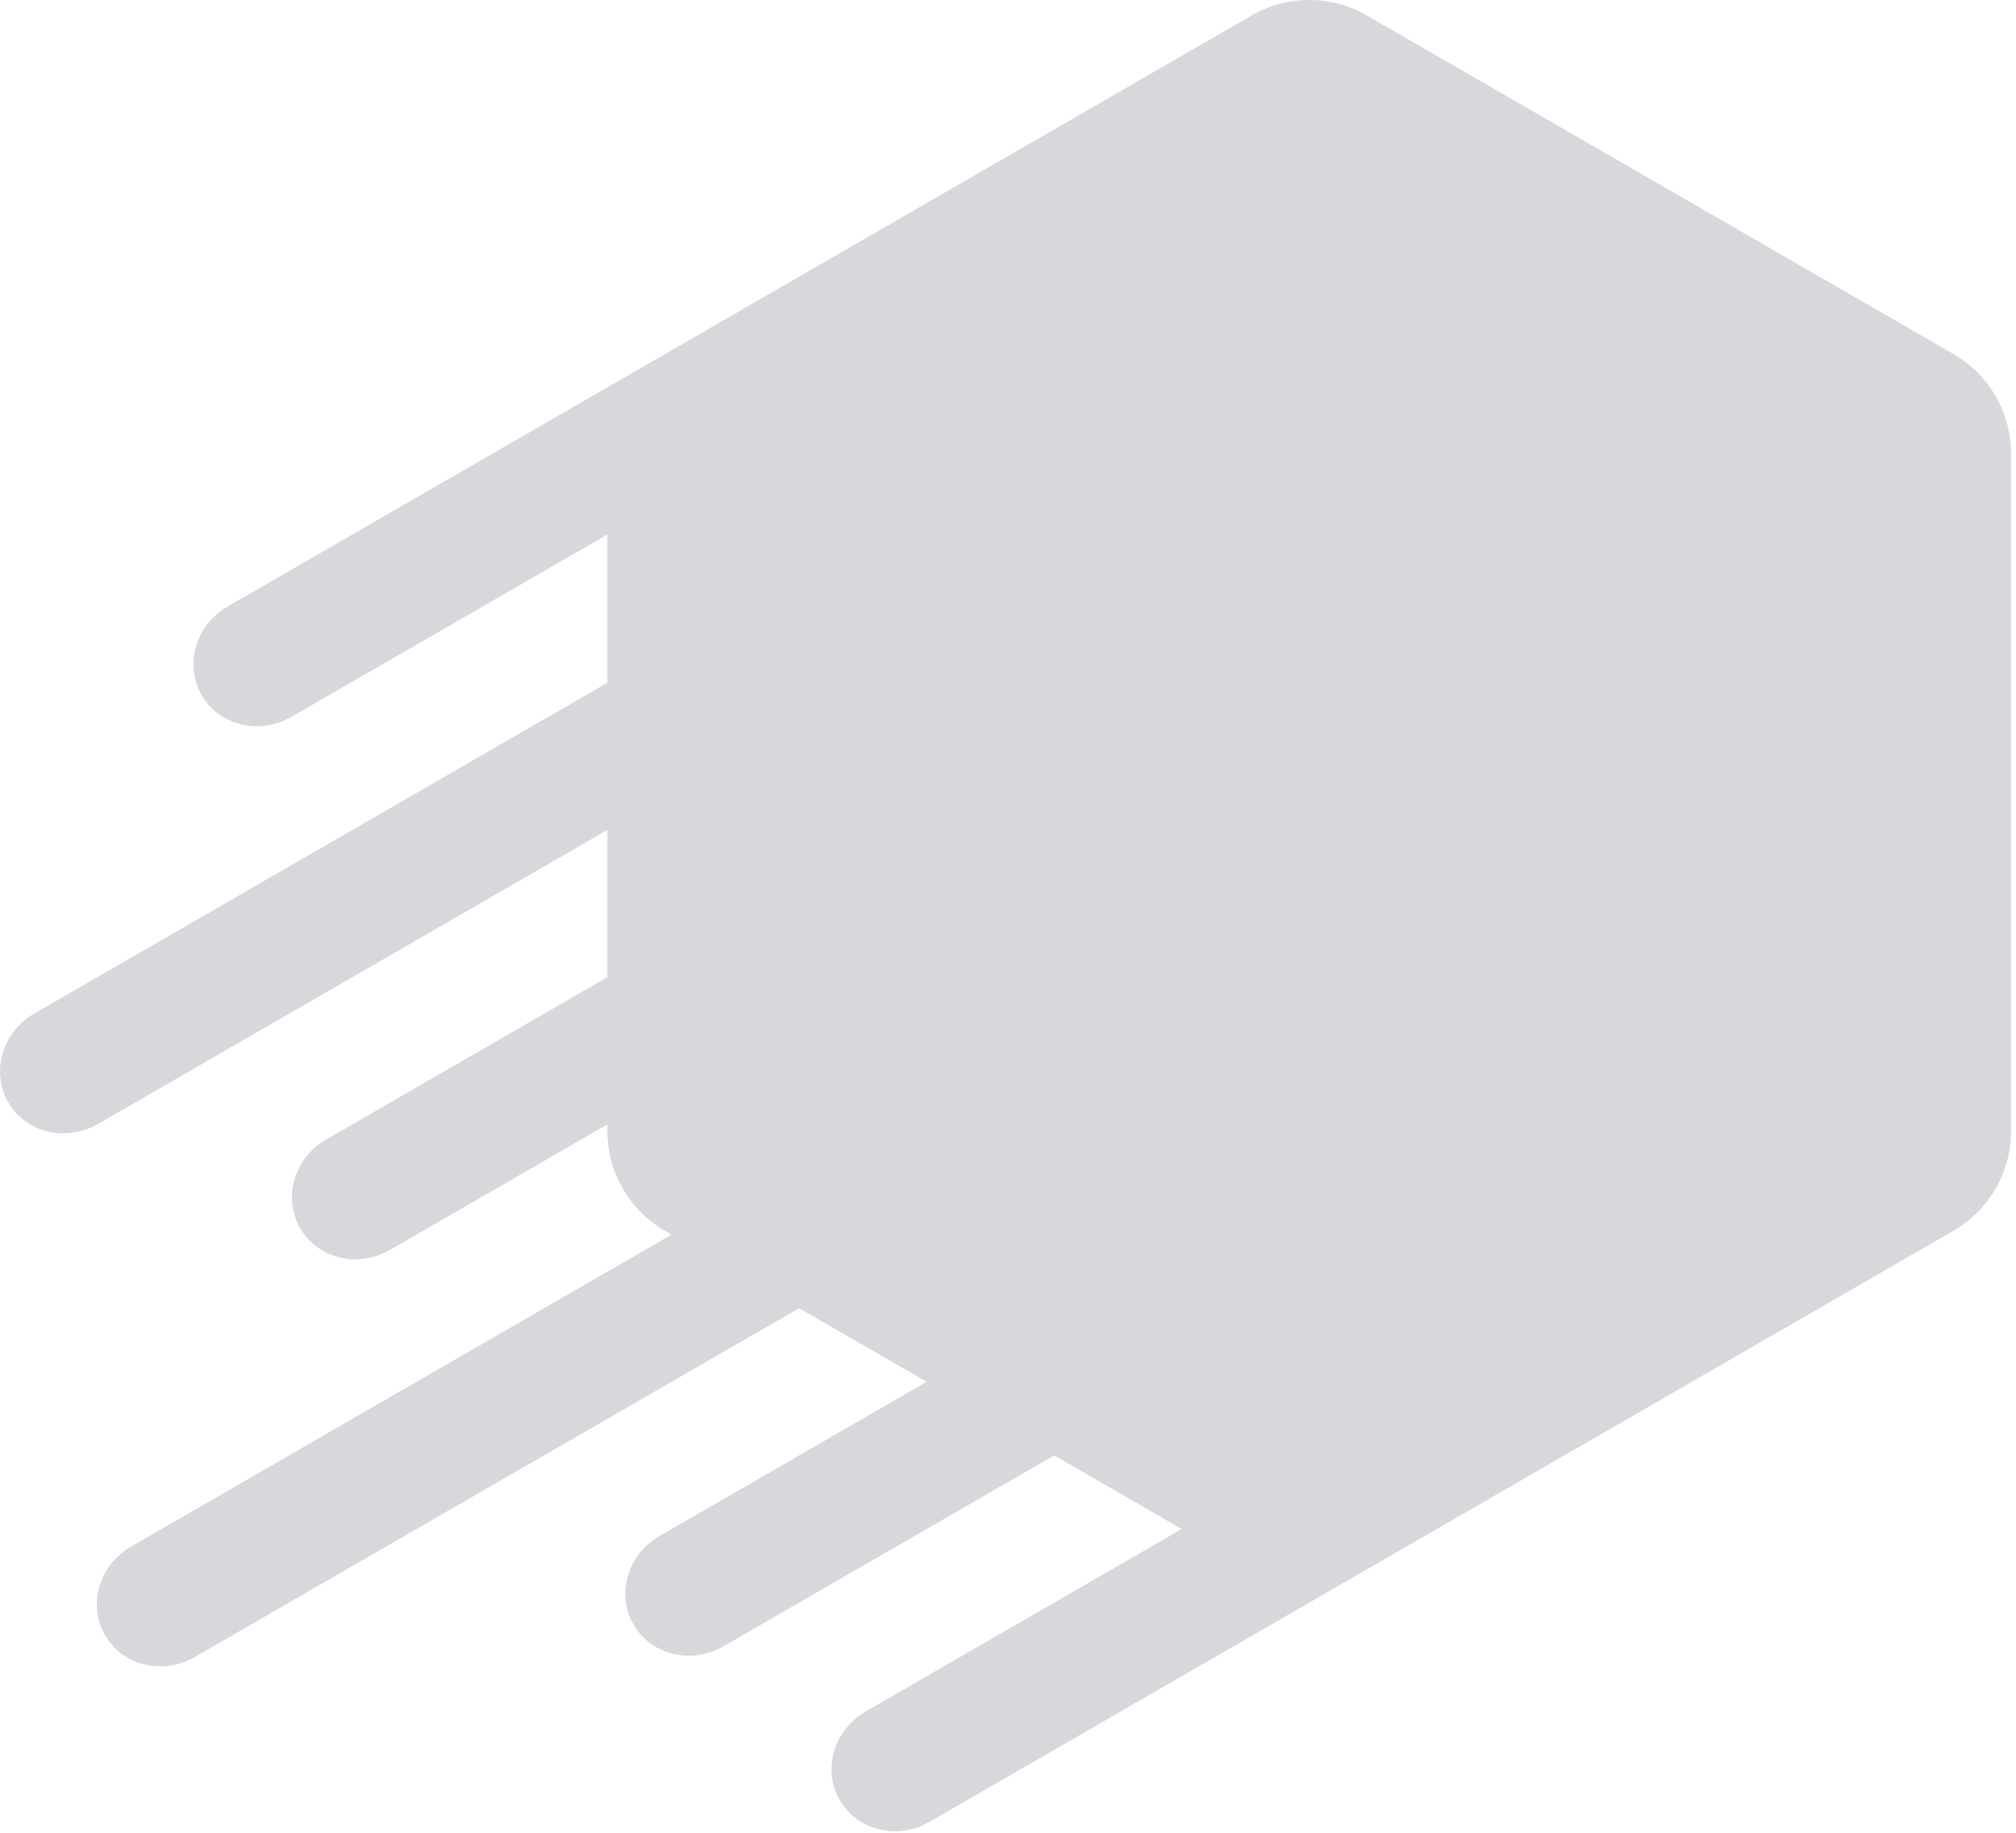 <?xml version="1.0" encoding="UTF-8"?> <svg xmlns="http://www.w3.org/2000/svg" width="220" height="200" viewBox="0 0 220 200" fill="none"> <path d="M213.182 38.638L149.159 1.684C145.268 -0.562 140.477 -0.56 136.591 1.684L72.567 38.638C72.565 38.64 72.563 38.642 72.559 38.642L24.839 66.185C21.353 68.198 20.08 72.525 22.003 75.853C23.926 79.182 28.31 80.245 31.795 78.234L66.281 58.33L66.281 74.505L3.732 110.608C0.244 112.621 -1.025 116.95 0.896 120.276C2.819 123.605 7.203 124.668 10.69 122.657L66.281 90.571L66.281 106.636L35.587 124.354C32.1 126.367 30.83 130.696 32.753 134.021C34.673 137.348 39.06 138.416 42.544 136.403L66.281 122.704L66.281 123.427C66.279 125.67 66.879 127.832 67.964 129.709C69.049 131.585 70.621 133.187 72.565 134.309L73.287 134.726L14.296 168.773C10.81 170.786 9.541 175.115 11.462 178.44C13.385 181.766 17.767 182.835 21.254 180.822L87.204 142.756L101.124 150.789L71.97 167.615C68.486 169.628 67.213 173.955 69.136 177.282C71.059 180.612 75.443 181.675 78.928 179.664L115.04 158.822L128.959 166.854L94.471 186.761C90.987 188.774 89.714 193.101 91.637 196.43C93.558 199.757 97.944 200.823 101.431 198.81L167.833 160.482C167.833 160.482 167.835 160.48 167.835 160.478L213.18 134.305C217.067 132.06 219.464 127.915 219.464 123.423L219.464 49.52C219.466 45.03 217.07 40.883 213.182 38.638Z" fill="#383F4B" fill-opacity="0.2"></path> </svg> 